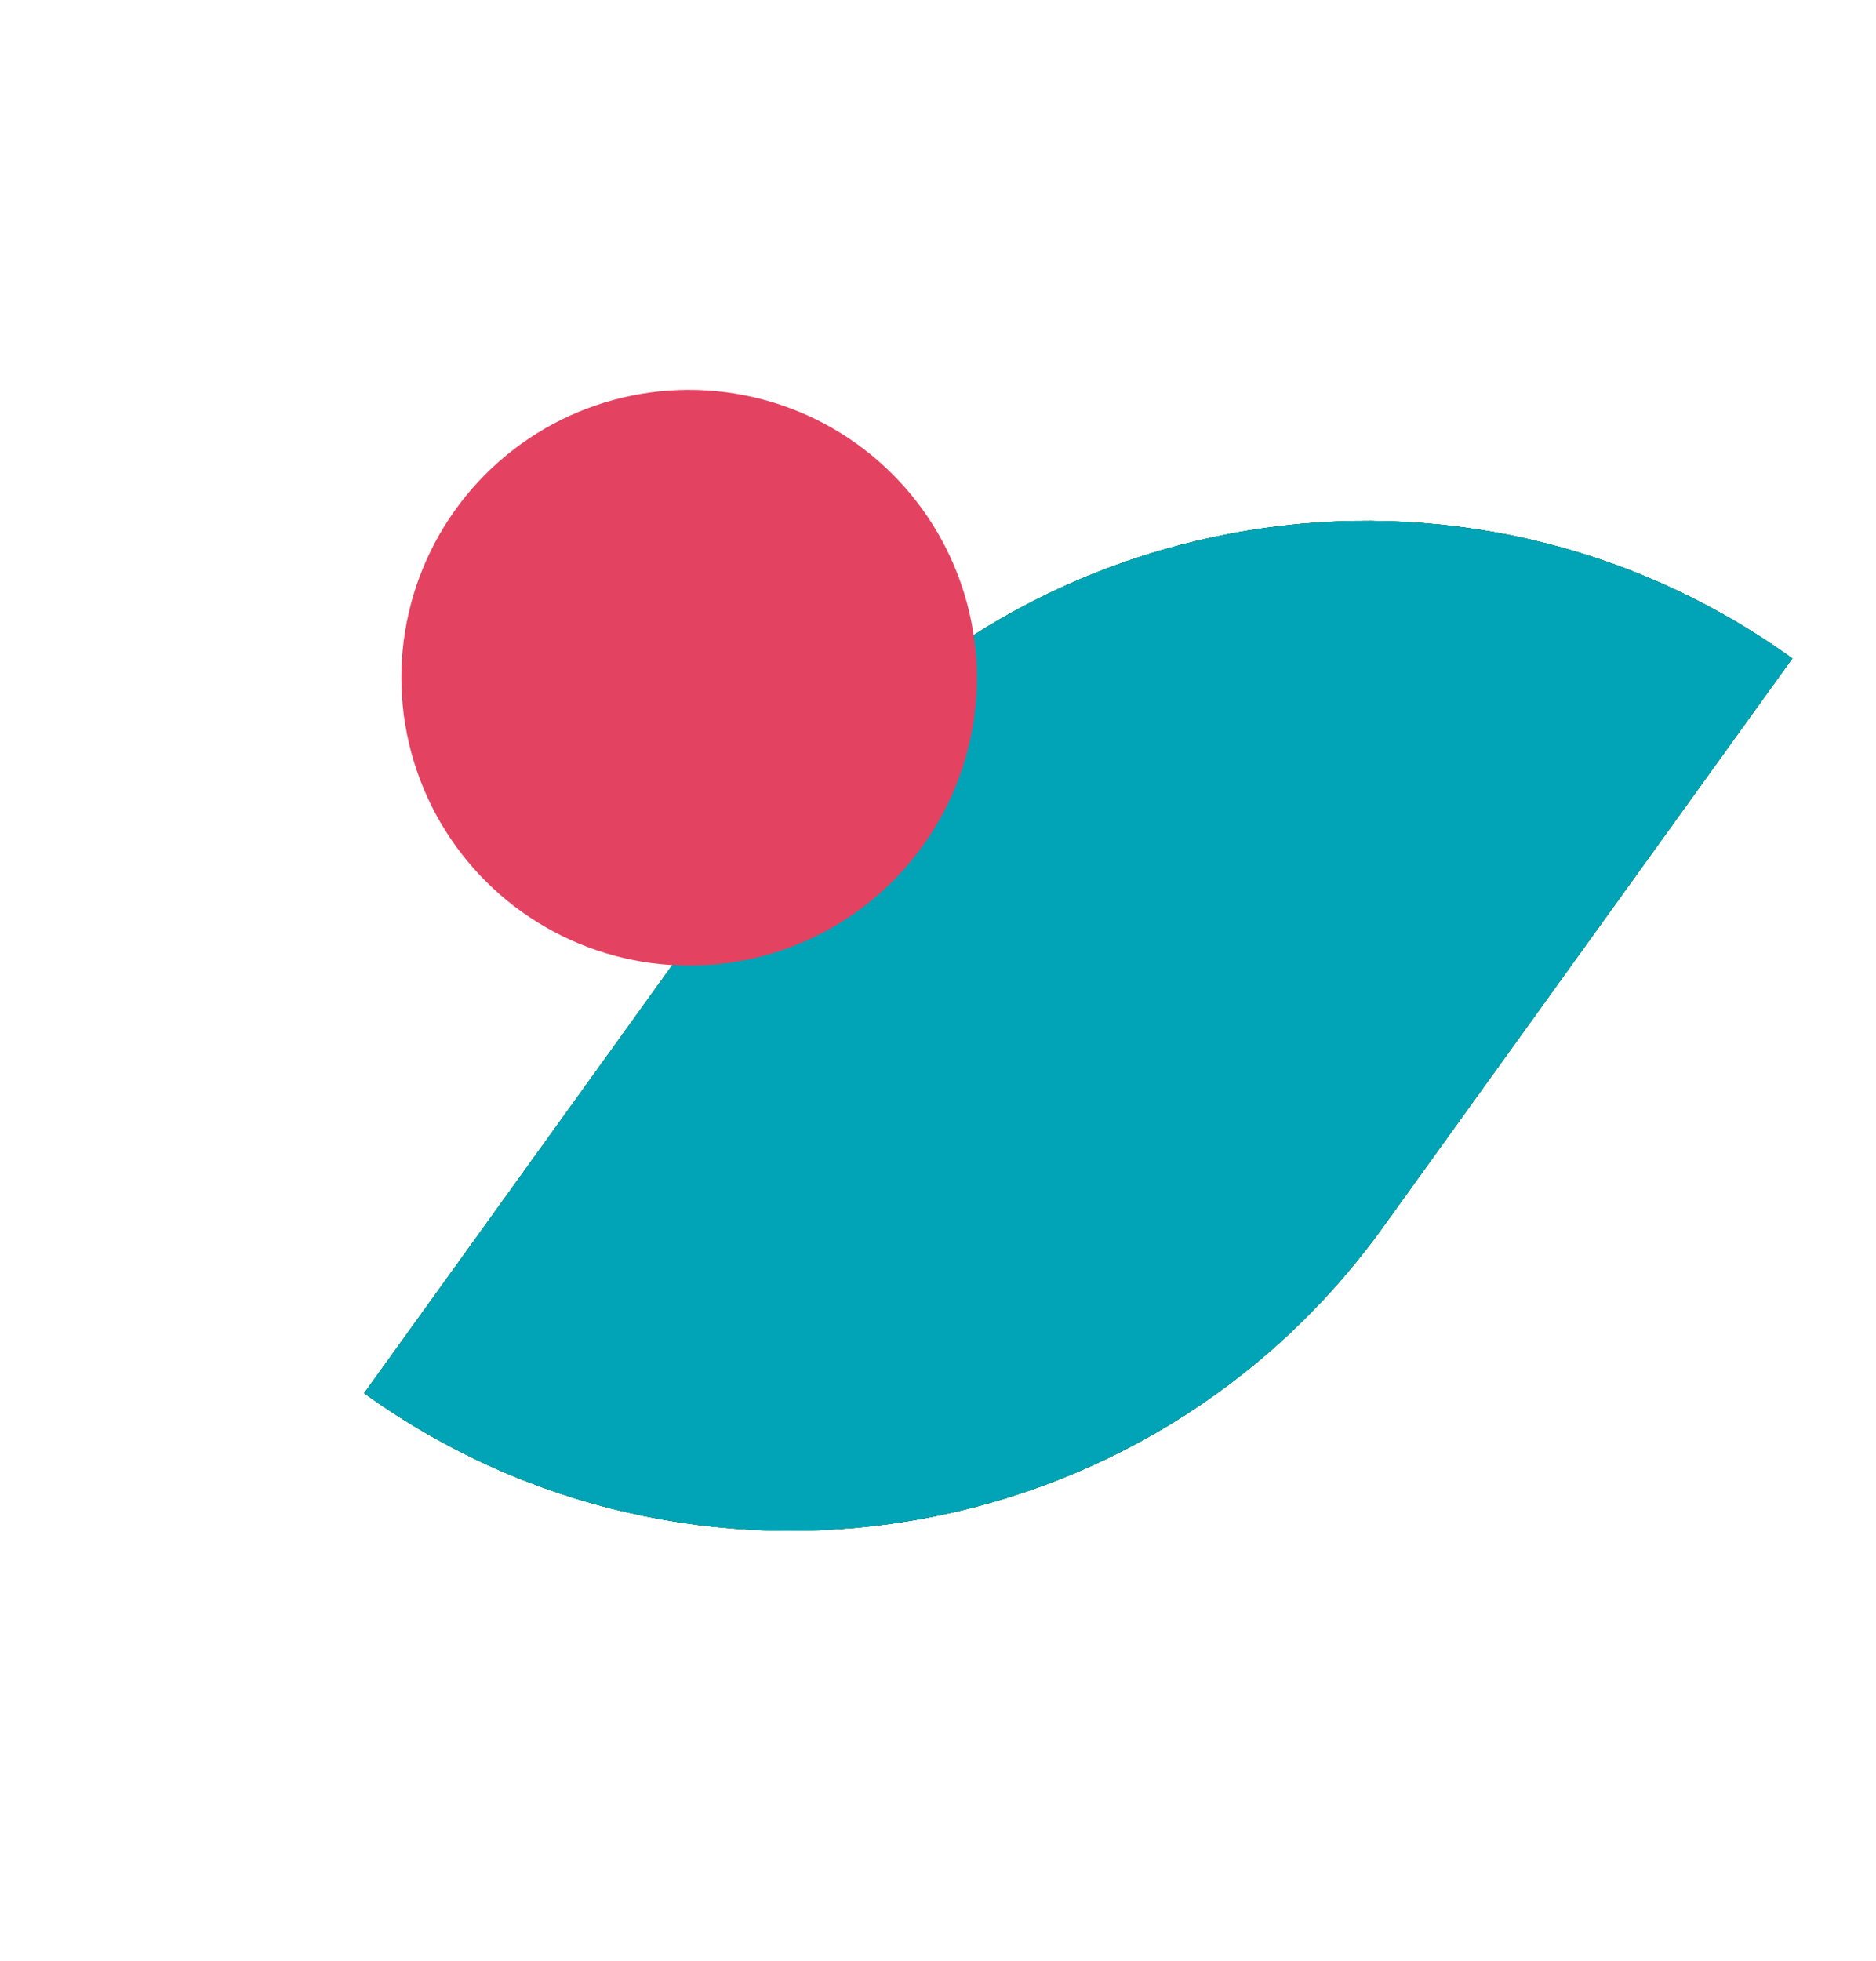 <svg width="67" height="70" viewBox="0 0 67 70" fill="none" xmlns="http://www.w3.org/2000/svg">
<path d="M64.01 23.504C52.326 15.098 36.036 17.752 27.625 29.433L13.006 49.734C24.69 58.141 40.98 55.487 49.391 43.806L64.01 23.504Z" fill="#007742"/>
<path d="M64.01 23.504C52.326 15.098 36.036 17.752 27.625 29.433L13.006 49.734C24.69 58.141 40.98 55.487 49.391 43.806L64.01 23.504Z" fill="#007742"/>
<path d="M64.01 23.504C52.326 15.098 36.036 17.752 27.625 29.433L13.006 49.734C24.69 58.141 40.98 55.487 49.391 43.806L64.01 23.504Z" fill="#007742"/>
<path d="M64.01 23.504C52.326 15.098 36.036 17.752 27.625 29.433L13.006 49.734C24.69 58.141 40.98 55.487 49.391 43.806L64.01 23.504Z" fill="#00A4B6"/>
<ellipse cx="10.278" cy="10.273" rx="10.278" ry="10.273" transform="matrix(0.754 0.657 -0.657 0.754 23.611 9.694)" fill="#E44261"/>
</svg>
